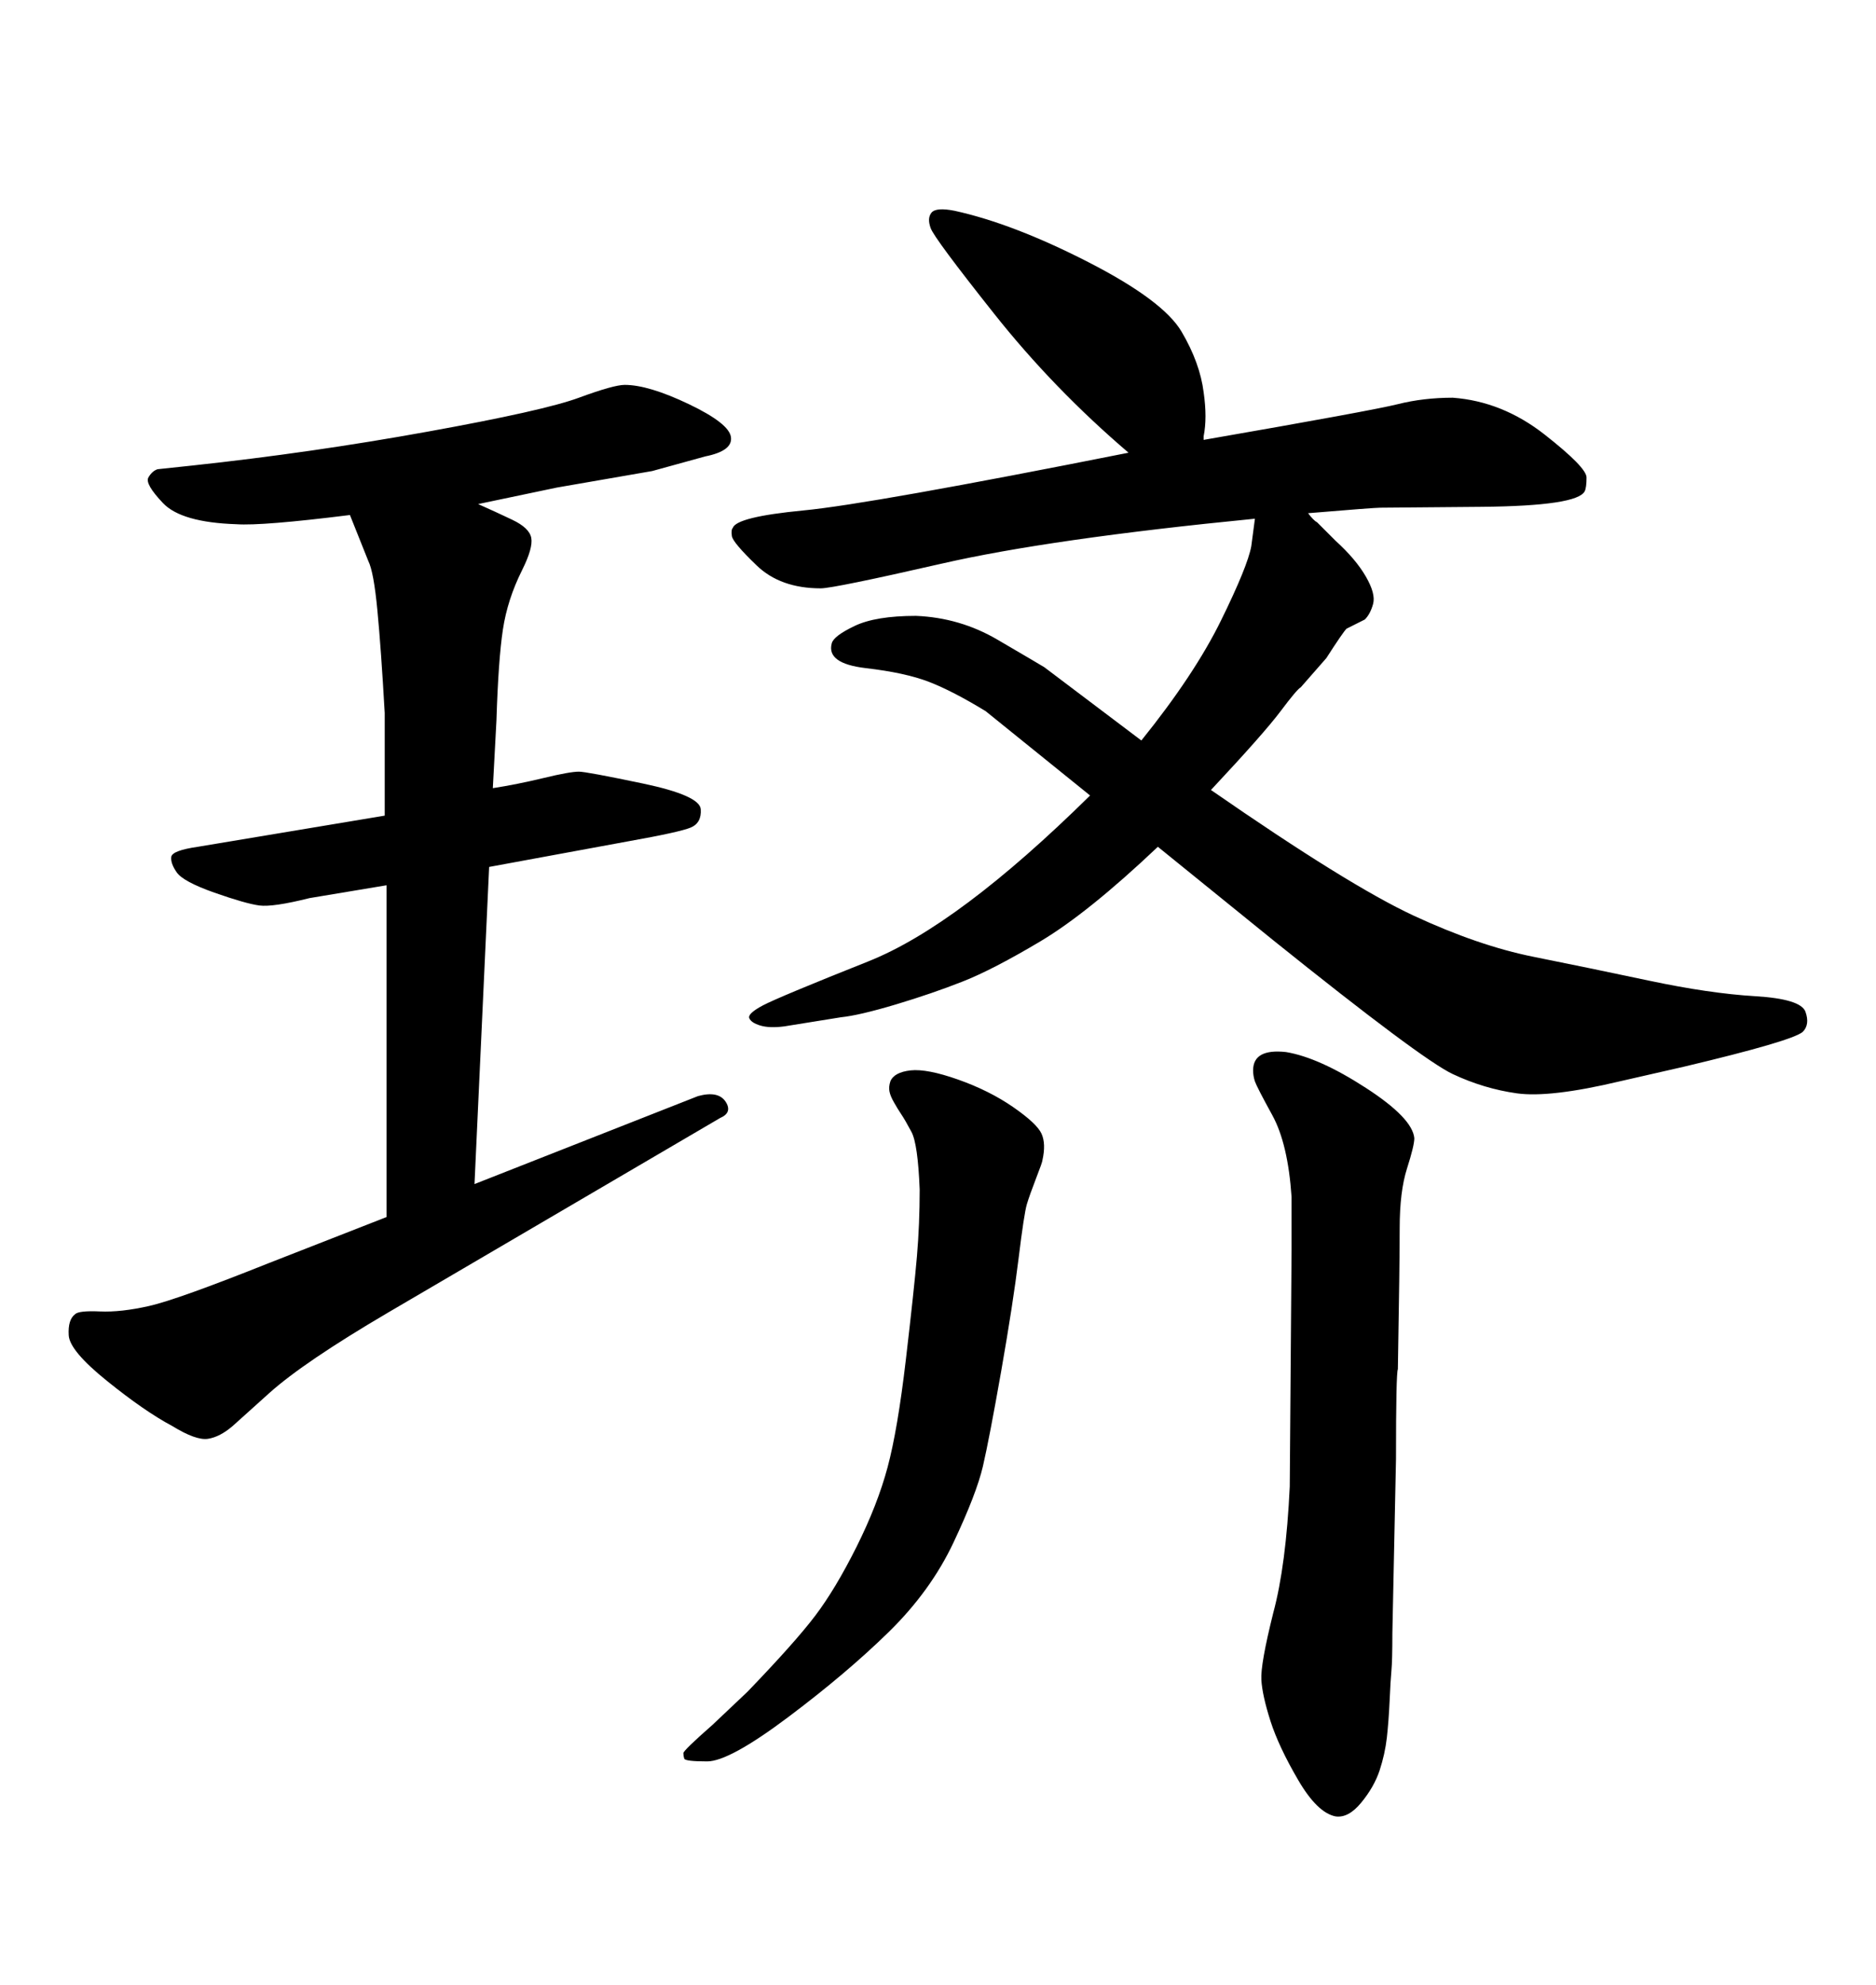 <svg xmlns="http://www.w3.org/2000/svg" xmlns:xlink="http://www.w3.org/1999/xlink" width="300" height="317.285"><path d="M31.64 135.35L61.52 130.37L61.52 113.96Q60.94 103.71 60.35 97.56Q59.77 91.41 58.89 89.65L58.89 89.65L55.96 82.32Q41.89 84.08 37.79 83.79L37.79 83.79Q29.00 83.50 26.07 80.42Q23.14 77.34 23.73 76.32Q24.32 75.29 25.20 75L25.20 75L30.76 74.41Q49.80 72.36 68.41 68.99Q87.01 65.63 92.58 63.57Q98.14 61.52 99.90 61.52L99.90 61.52Q103.71 61.52 110.16 64.60Q116.60 67.68 116.89 69.87Q117.19 72.07 112.79 72.95L112.79 72.95L104.30 75.29L89.06 77.93L76.46 80.57Q79.10 81.74 81.88 83.06Q84.67 84.38 84.96 85.99Q85.25 87.60 83.50 91.11L83.50 91.11Q81.15 95.80 80.42 100.63Q79.69 105.47 79.39 115.14L79.39 115.14L78.81 125.98Q82.62 125.39 86.87 124.37Q91.11 123.34 92.58 123.34L92.58 123.34Q93.75 123.34 102.83 125.24Q111.91 127.15 112.06 129.35Q112.21 131.54 110.45 132.28Q108.69 133.01 100.49 134.47L100.49 134.47L78.22 138.57L75.88 189.26L111.62 175.20Q114.84 174.32 116.02 176.07Q117.19 177.83 115.14 178.71L115.14 178.71L62.11 209.77Q48.63 217.68 43.07 222.66L43.07 222.66L37.21 227.93Q35.16 229.69 33.25 229.98Q31.35 230.27 27.54 227.93L27.54 227.93Q23.14 225.59 17.14 220.75Q11.13 215.92 10.99 213.43Q10.84 210.94 12.01 210.06L12.01 210.06Q12.60 209.47 15.97 209.62Q19.34 209.77 23.88 208.74Q28.42 207.71 43.07 201.86L43.07 201.86L61.82 194.53L61.82 141.50L49.51 143.55Q43.65 145.02 41.46 144.73Q39.26 144.43 34.28 142.68Q29.30 140.92 28.27 139.45Q27.25 137.99 27.39 136.96Q27.54 135.94 31.64 135.35L31.64 135.35ZM193.65 126.27L193.65 126.27Q215.63 141.50 226.03 146.34Q236.43 151.17 245.21 152.93Q254.00 154.69 263.67 156.74Q273.34 158.79 280.66 159.23Q287.99 159.67 288.72 161.72Q289.45 163.77 288.28 164.94L288.28 164.94Q286.52 166.41 269.24 170.51L269.24 170.51L258.98 172.85Q247.85 175.49 242.58 174.76Q237.30 174.02 232.32 171.68Q227.34 169.34 203.61 150.29L203.61 150.29L185.16 135.35Q174.02 145.90 166.41 150.44Q158.79 154.98 153.96 156.88Q149.12 158.79 143.26 160.55Q137.40 162.30 134.47 162.60L134.47 162.60L125.39 164.06Q123.05 164.36 121.58 163.92Q120.12 163.48 119.82 162.74Q119.53 162.01 122.02 160.69Q124.51 159.38 138.87 153.66Q153.22 147.95 174.32 127.15L174.32 127.15L157.62 113.67Q152.34 110.45 148.54 108.98Q144.73 107.52 138.43 106.79Q132.13 106.05 133.01 102.83L133.01 102.83Q133.30 101.66 136.67 100.05Q140.04 98.44 146.48 98.44L146.48 98.44Q153.52 98.73 159.52 102.25Q165.53 105.76 166.99 106.64L166.99 106.64L182.52 118.36Q191.02 107.81 195.26 99.17Q199.51 90.53 200.10 87.30L200.10 87.30L200.68 82.91Q167.87 86.13 150.59 90.09Q133.30 94.04 131.25 94.04L131.25 94.04Q124.80 94.04 121.00 90.38Q117.19 86.72 117.04 85.69Q116.89 84.67 117.19 84.38L117.19 84.38Q117.77 82.62 128.47 81.59Q139.16 80.57 180.47 72.36L180.47 72.36Q168.46 62.11 158.94 50.10Q149.41 38.09 148.83 36.47Q148.24 34.86 148.97 33.98Q149.71 33.11 152.64 33.69L152.64 33.69Q162.01 35.74 174.02 41.89Q186.04 48.05 188.96 53.03Q191.89 58.01 192.48 62.70L192.48 62.70Q193.07 66.80 192.48 69.73L192.48 69.73L192.48 70.31Q219.43 65.63 223.54 64.60Q227.64 63.57 232.32 63.57L232.32 63.57Q240.23 64.16 246.97 69.43Q253.71 74.71 253.71 76.32Q253.71 77.93 253.42 78.52L253.42 78.52Q252.25 80.86 237.01 81.01Q221.78 81.15 220.75 81.15Q219.73 81.15 209.18 82.03L209.18 82.03Q210.06 83.20 210.64 83.50L210.64 83.50L213.57 86.43Q216.80 89.36 218.41 92.14Q220.02 94.92 219.58 96.53Q219.14 98.14 218.26 99.02L218.26 99.02L215.33 100.49Q214.75 101.07 212.11 105.18L212.11 105.18L208.01 109.86Q207.42 110.16 204.79 113.67Q202.15 117.19 193.65 126.27ZM200.39 171.09L200.39 171.09Q200.39 167.58 205.66 168.16L205.66 168.16Q210.94 169.04 218.41 173.88Q225.88 178.71 226.17 181.93L226.17 181.93Q226.17 183.11 225 186.77Q223.83 190.43 223.83 196.29Q223.83 202.15 223.54 218.85L223.54 218.85Q223.24 219.43 223.24 233.20L223.24 233.20L222.66 261.04Q222.66 265.43 222.51 267.04Q222.36 268.65 222.22 271.88Q222.07 275.10 221.78 277.73Q221.48 280.37 220.61 283.01Q219.73 285.64 217.68 288.13Q215.63 290.63 213.57 290.33L213.57 290.33Q210.64 289.75 207.57 284.47Q204.49 279.20 203.17 275.10Q201.86 271.00 201.71 268.51Q201.56 266.02 203.61 257.81L203.61 257.81Q205.66 250.20 206.25 237.60L206.25 237.60L206.54 199.80Q206.54 193.36 206.54 191.31L206.54 191.31Q205.96 182.81 203.47 178.27Q200.98 173.73 200.68 172.85Q200.39 171.97 200.39 171.09ZM113.96 275.68L119.53 270.41Q127.15 262.50 130.37 258.25Q133.59 254.00 136.96 247.27Q140.33 240.53 141.94 234.52Q143.55 228.52 144.87 217.24Q146.19 205.96 146.63 200.83Q147.07 195.70 147.07 190.14L147.07 190.14Q146.78 182.81 145.75 180.91Q144.73 179.00 144.14 178.13Q143.55 177.25 142.97 176.22Q142.38 175.20 142.24 174.46Q142.09 173.73 142.38 172.85L142.38 172.85Q142.97 171.39 145.61 171.09L145.61 171.09Q148.24 170.80 153.22 172.56Q158.20 174.32 162.01 176.95Q165.82 179.59 166.55 181.20Q167.29 182.81 166.70 185.45L166.70 185.45Q166.70 185.74 165.67 188.38Q164.65 191.02 164.21 192.48Q163.77 193.95 162.89 201.12Q162.01 208.30 160.11 219.14Q158.20 229.98 157.18 234.38Q156.15 238.77 152.49 246.53Q148.83 254.30 142.09 260.89Q135.35 267.48 125.98 274.51Q116.60 281.54 113.09 281.54Q109.57 281.54 109.42 281.10Q109.28 280.66 109.28 280.22Q109.28 279.79 113.96 275.68L113.96 275.68Z"/></svg>